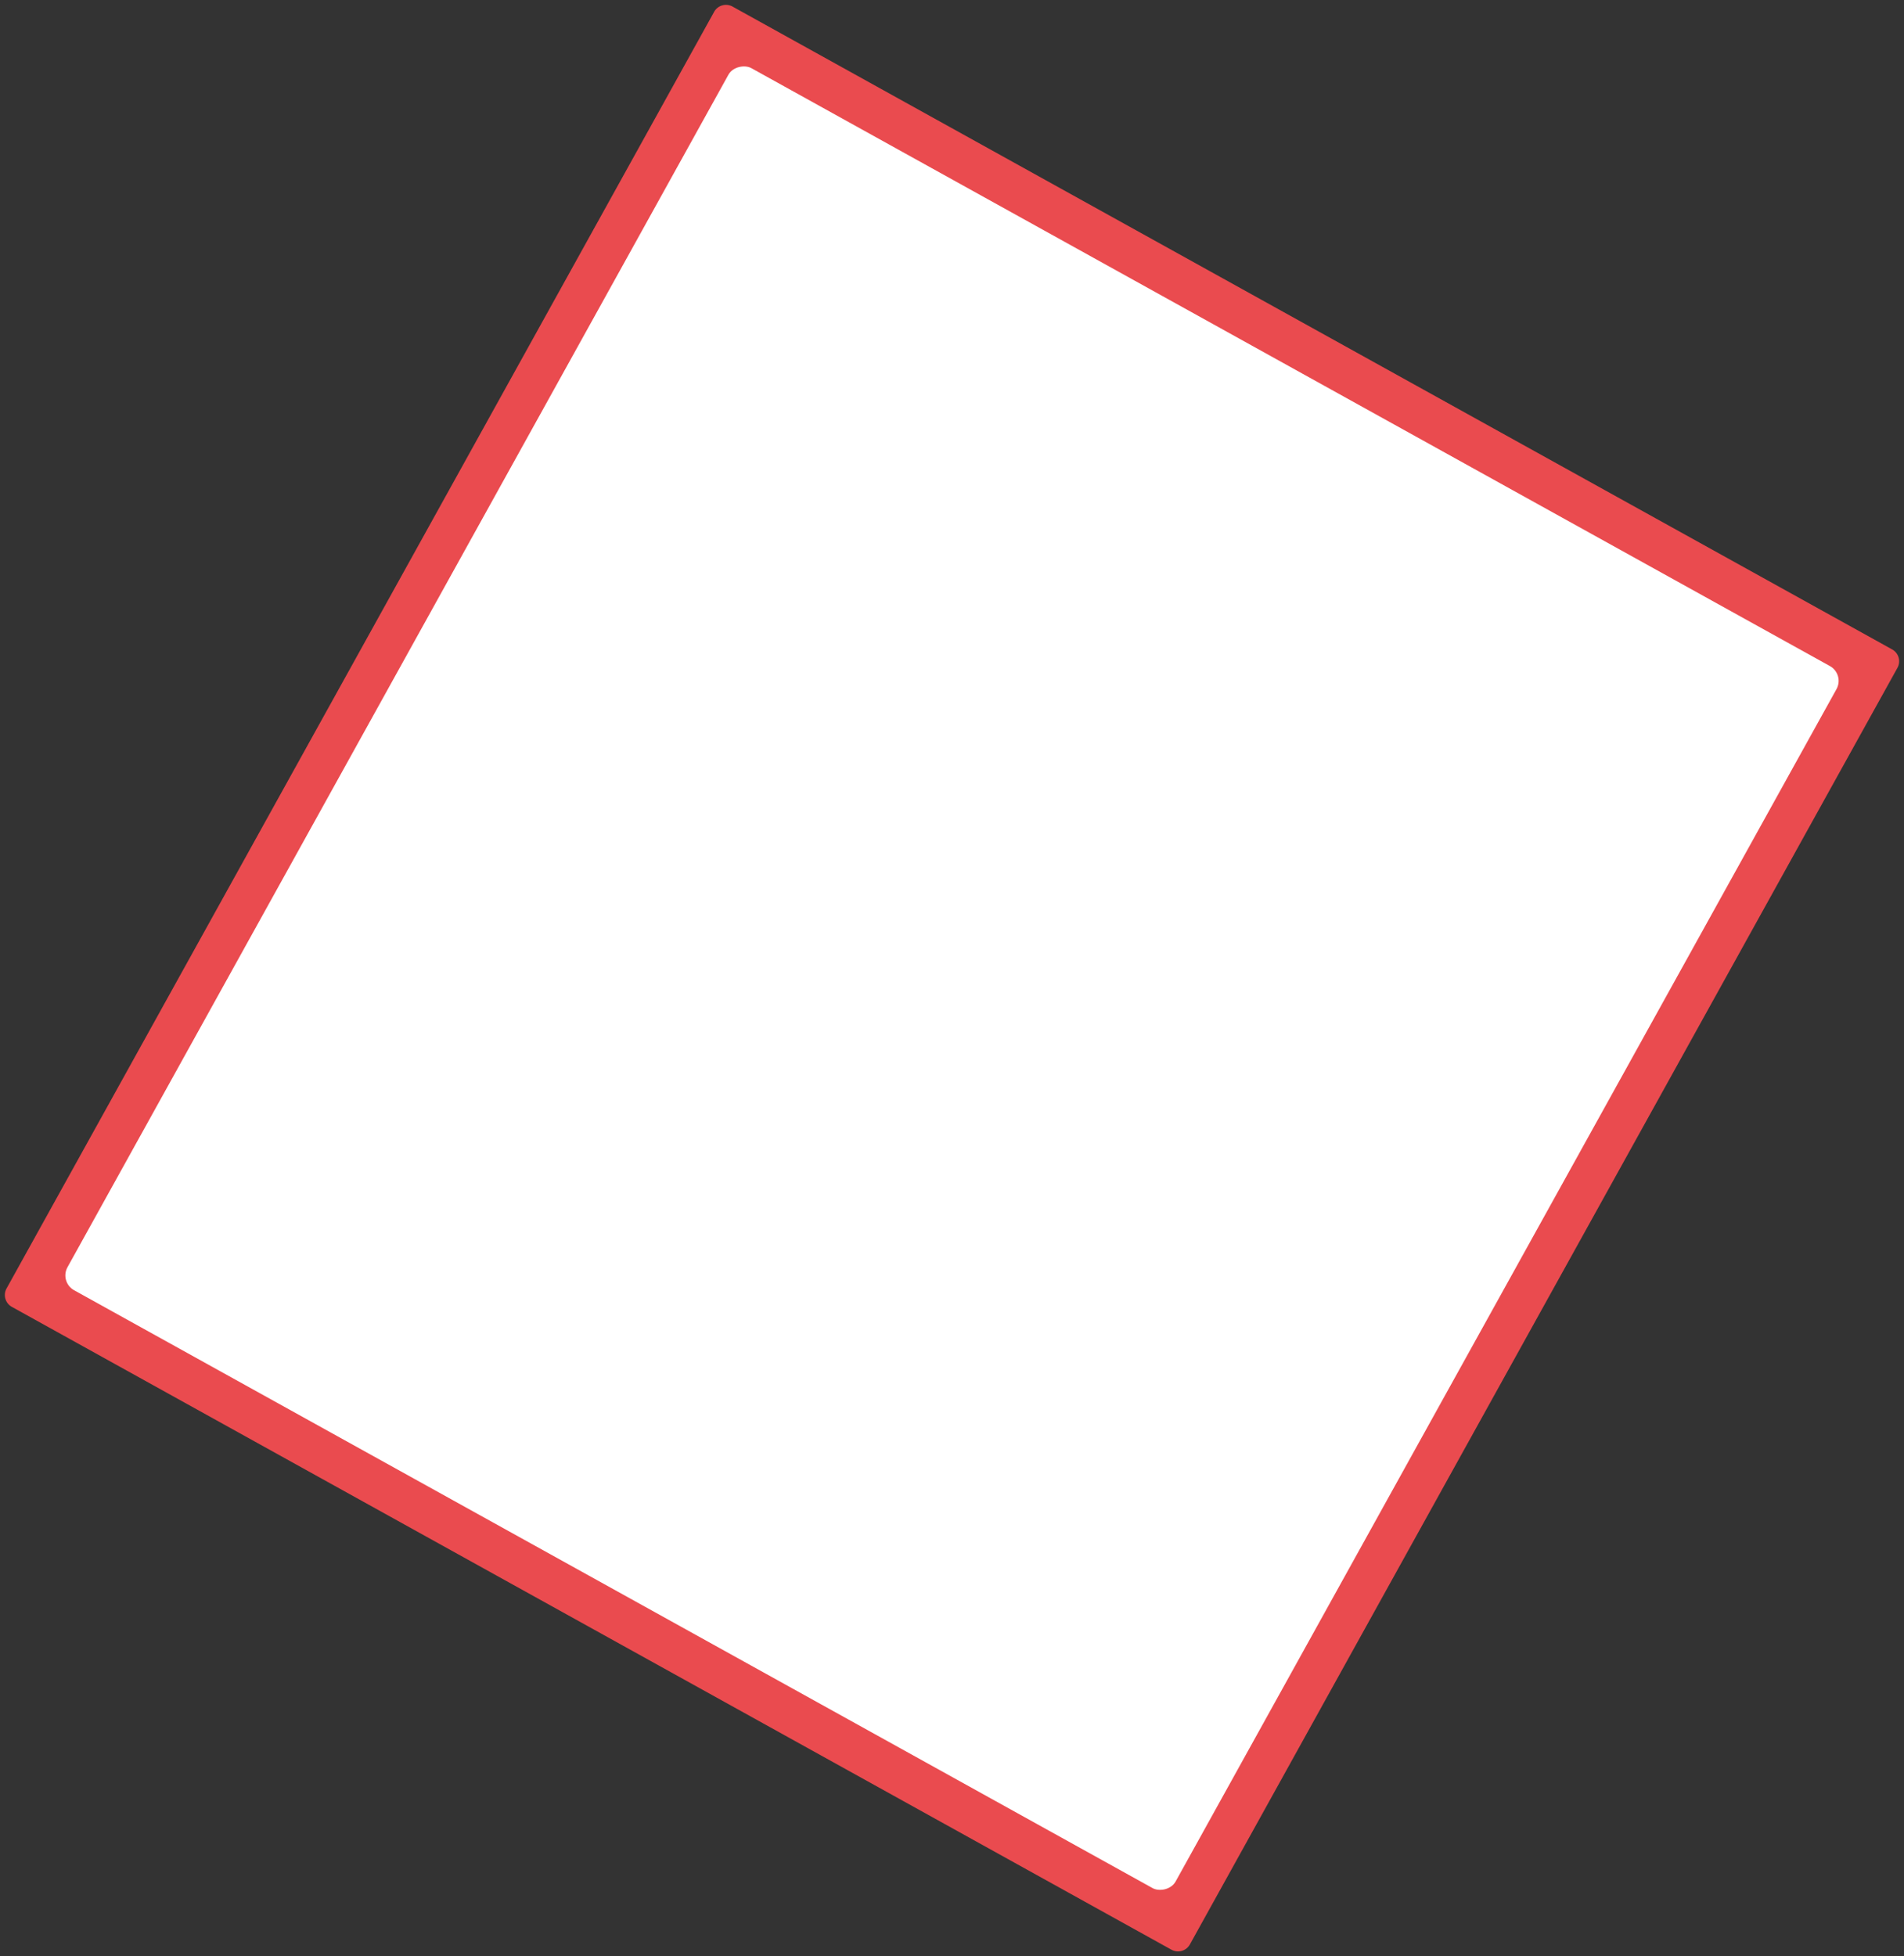 <svg xmlns="http://www.w3.org/2000/svg" xmlns:xlink="http://www.w3.org/1999/xlink" width="1124.69" height="1155.449" viewBox="0 0 1124.69 1155.449"><rect x="0" y="0" width="1124.69" height="1155.449" fill="#333333" stroke="none"/><defs><clipPath id="a"><rect width="1124.69" height="1155.449" fill="none"/></clipPath></defs><g clip-path="url(#a)"><g transform="translate(-241.654 -1926.775)"><g transform="translate(-1077.053 1990.098) rotate(-61)"><path d="M8,0H870.092a8,8,0,0,1,8,8V791.185a8,8,0,0,1-8,8H8a8,8,0,0,1-8-8V8A8,8,0,0,1,8,0Z" transform="translate(23 1495)" fill="#ea4b4f"/><rect width="825.255" height="748.394" rx="10" transform="translate(49.419 1520.395)" fill="#fff"/></g></g></g></svg>